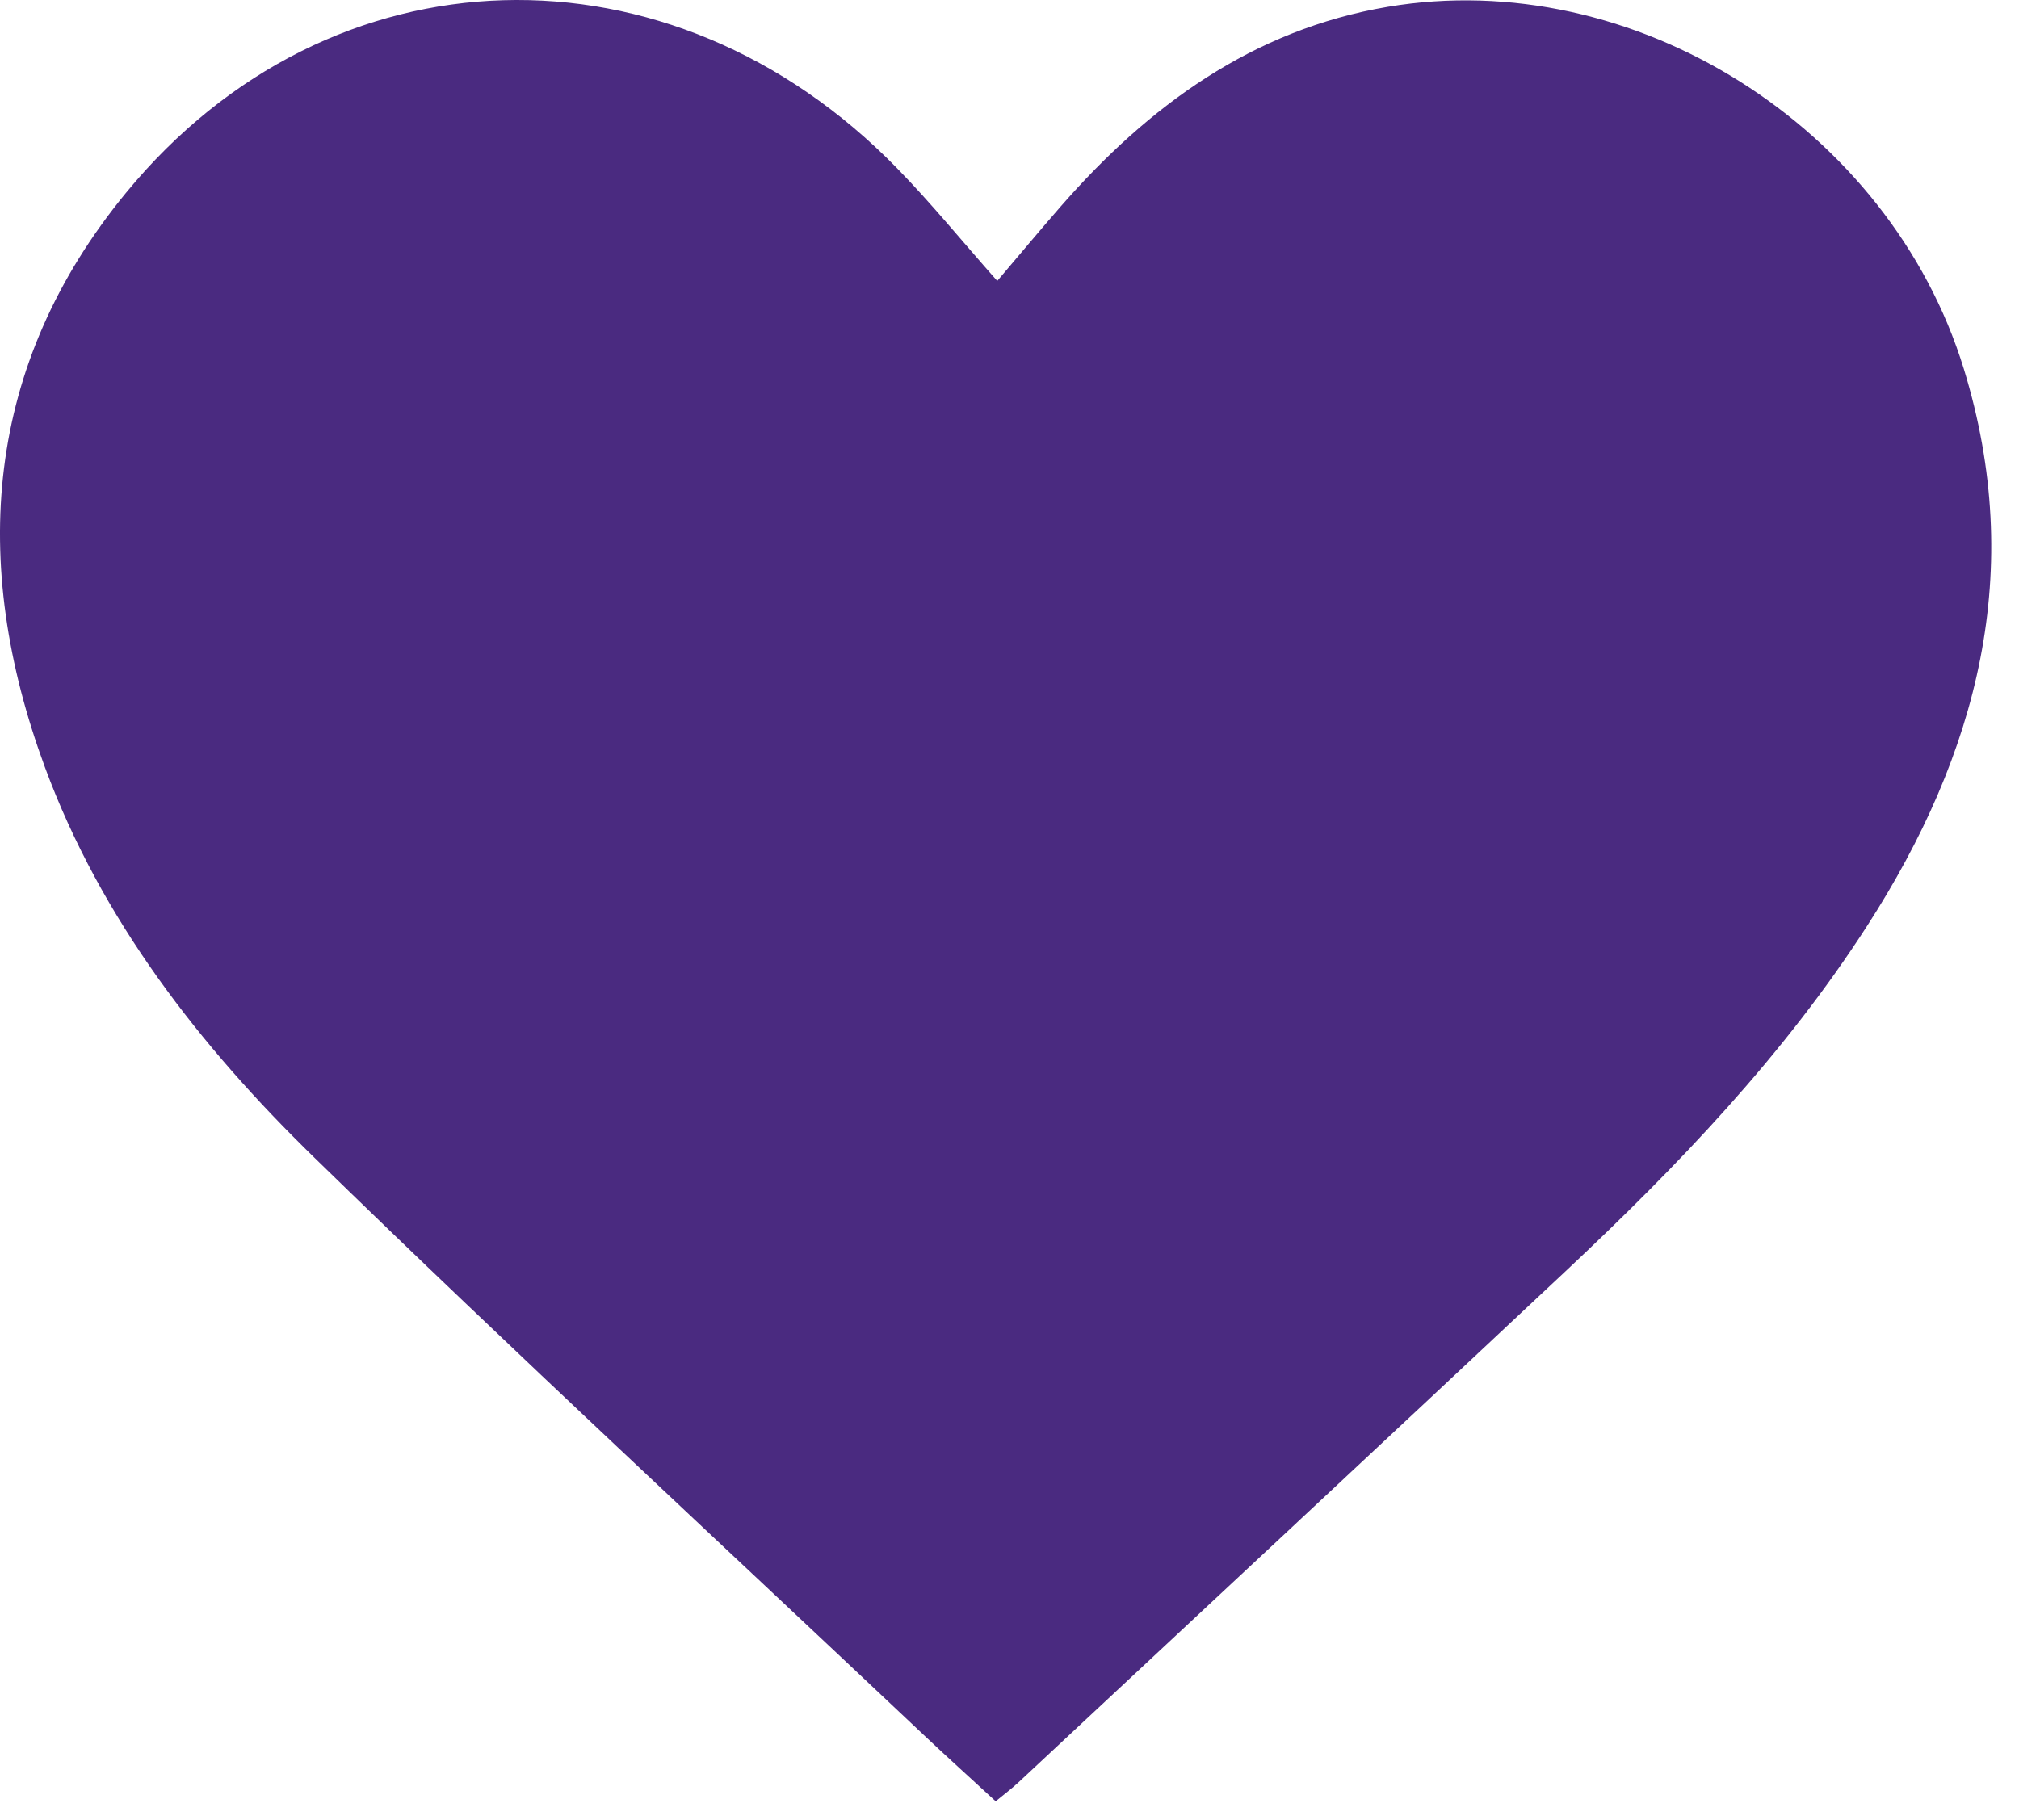 <svg width="71" height="64" viewBox="0 0 71 64" fill="none" xmlns="http://www.w3.org/2000/svg">
<path d="M35.069 9.881C35.87 8.94 36.577 8.09 37.306 7.256C40.395 3.721 44.053 1.044 48.797 0.241C57.447 -1.219 66.441 4.467 69.058 12.97C71.242 20.064 69.559 26.509 65.662 32.561C62.735 37.108 59.024 40.986 55.098 44.671C48.684 50.693 42.246 56.686 35.815 62.69C35.587 62.902 35.336 63.091 35.014 63.355C34.147 62.557 33.296 61.79 32.464 61.004C25.316 54.254 18.094 47.577 11.055 40.717C7.018 36.785 3.554 32.335 1.579 26.983C-1.079 19.782 -0.544 12.841 4.429 6.784C11.615 -1.965 23.588 -2.25 31.548 5.92C32.74 7.139 33.818 8.468 35.069 9.881Z" fill="#4A2A80"/>
</svg>
